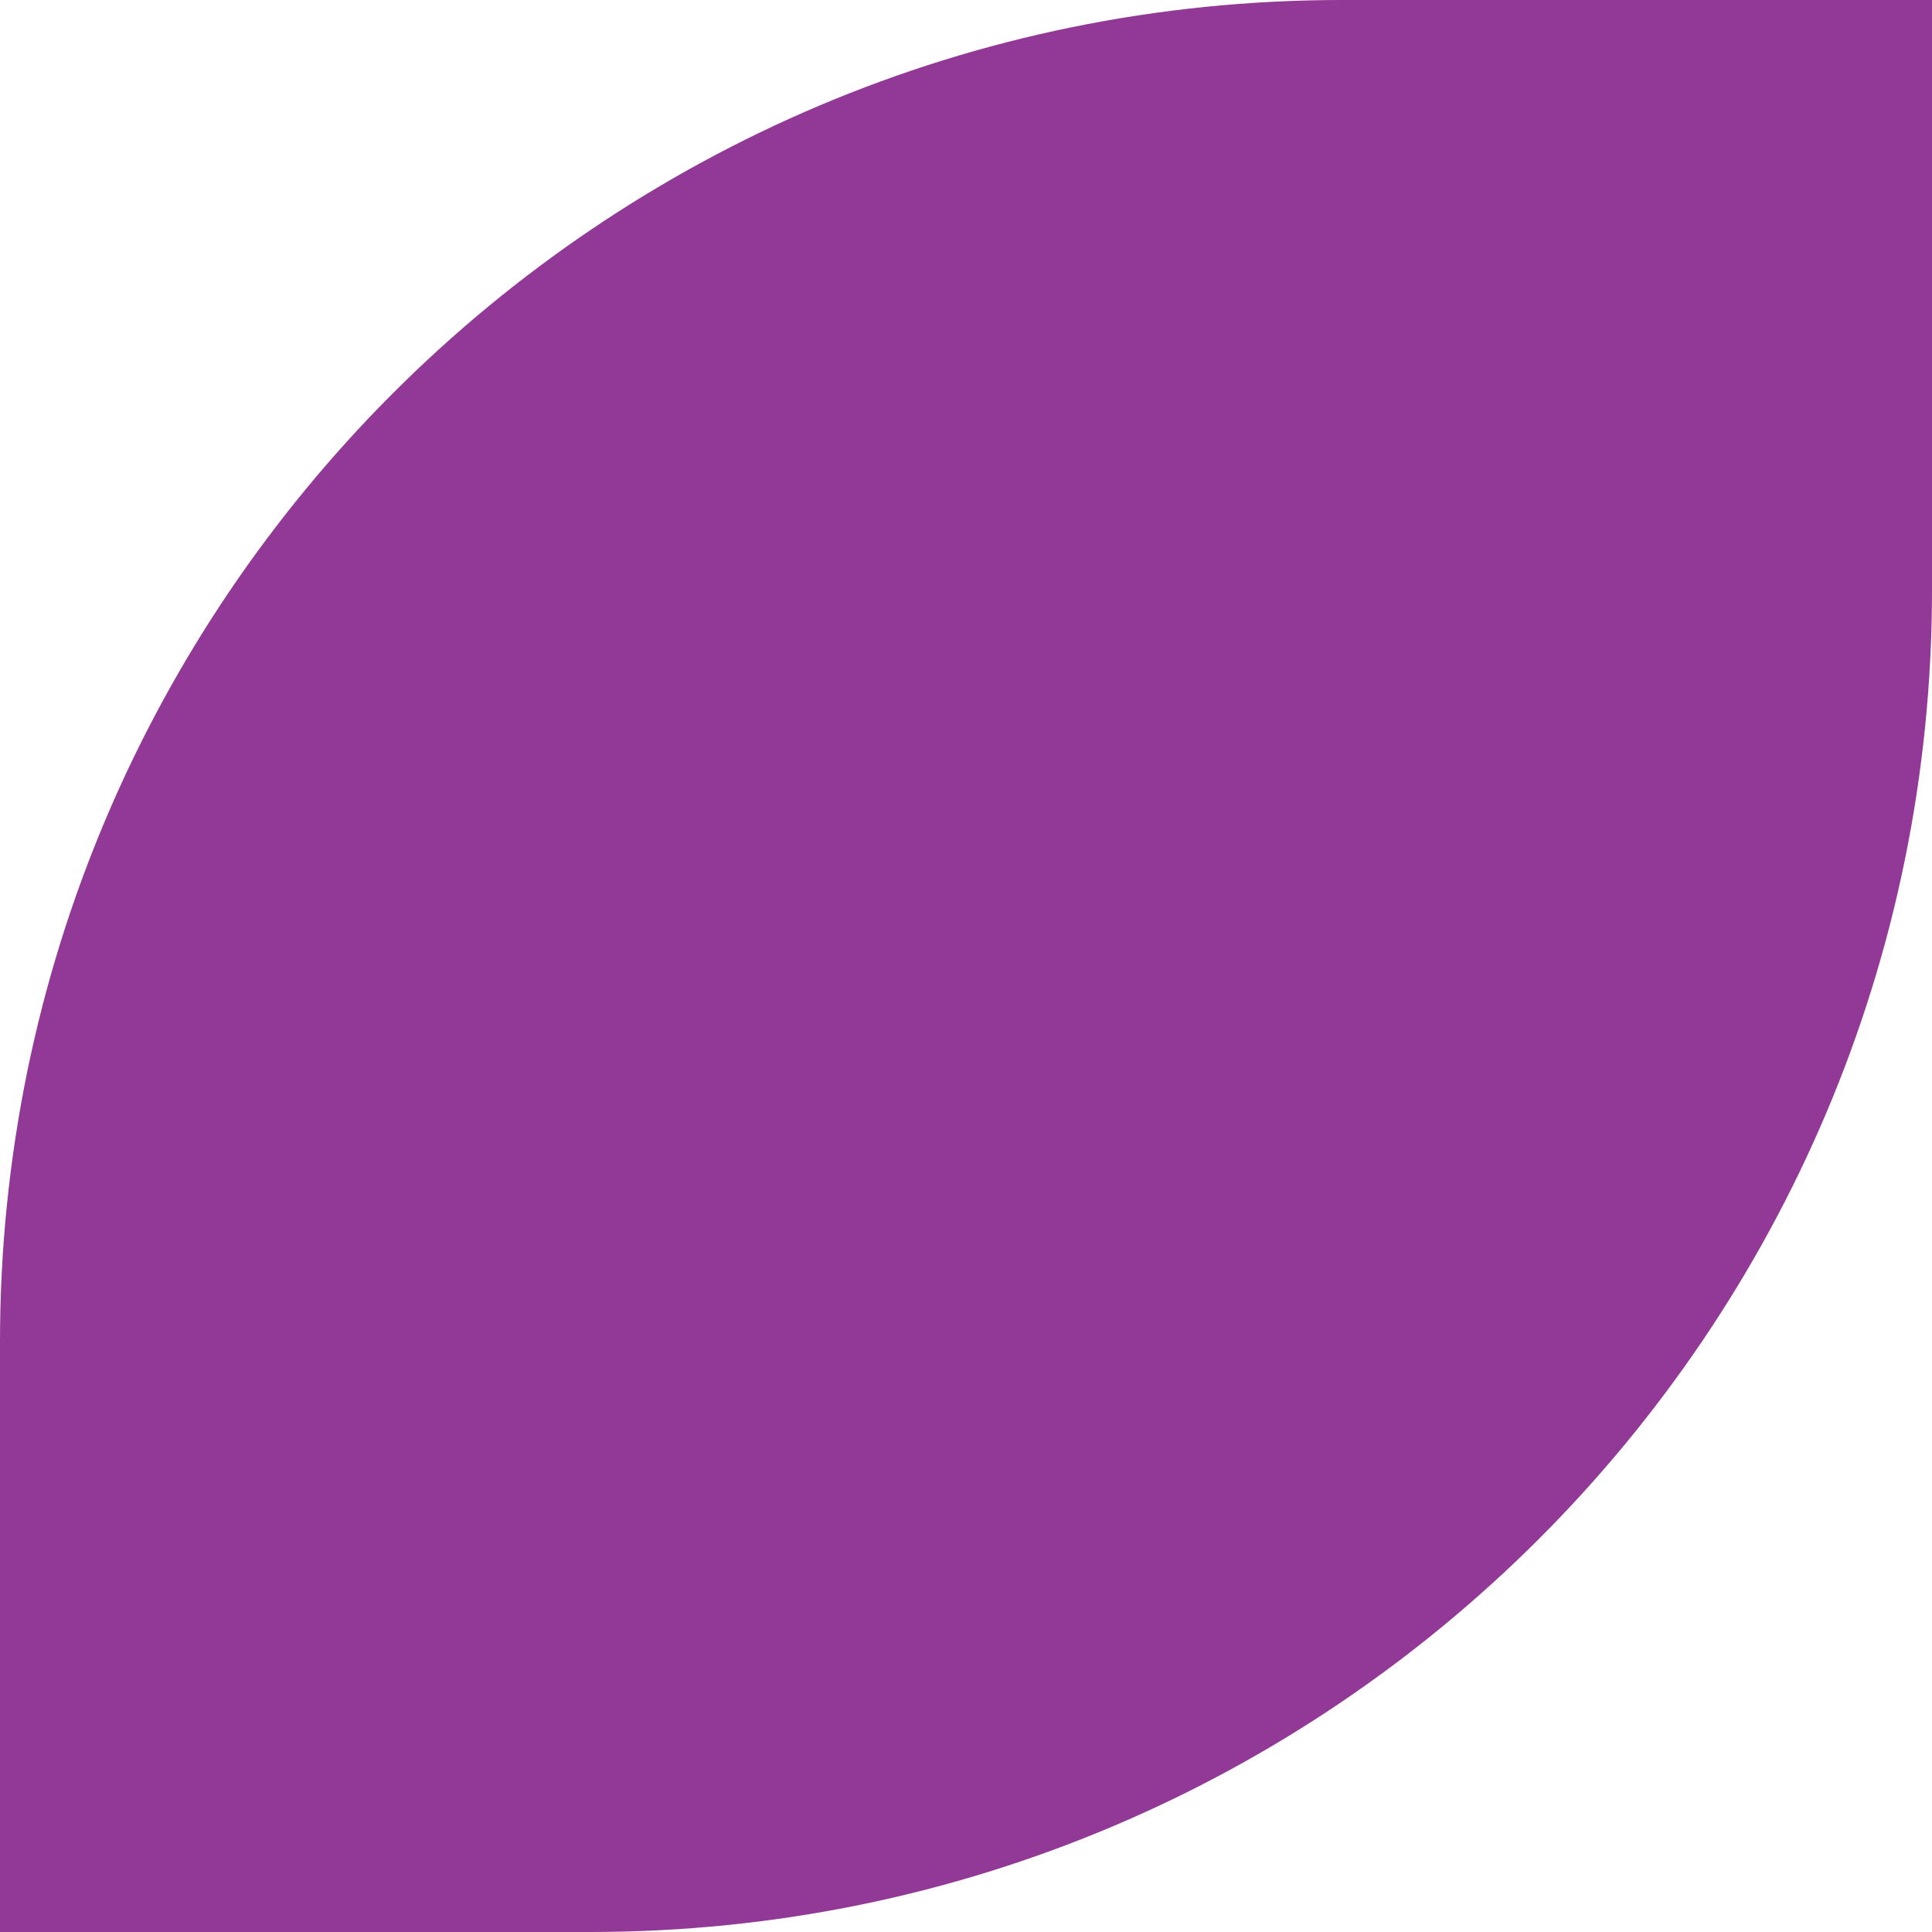 <?xml version="1.0" encoding="UTF-8" standalone="no"?><svg xmlns="http://www.w3.org/2000/svg" xmlns:xlink="http://www.w3.org/1999/xlink" fill="#000000" height="500" preserveAspectRatio="xMidYMid meet" version="1" viewBox="0.0 0.0 500.0 500.0" width="500" zoomAndPan="magnify"><g id="change1_1"><path d="M500,0v152.68C500,344.5,344.5,500,152.68,500H0V347.32C0,155.5,155.5,0,347.32,0H500z" fill="#923896"/></g></svg>